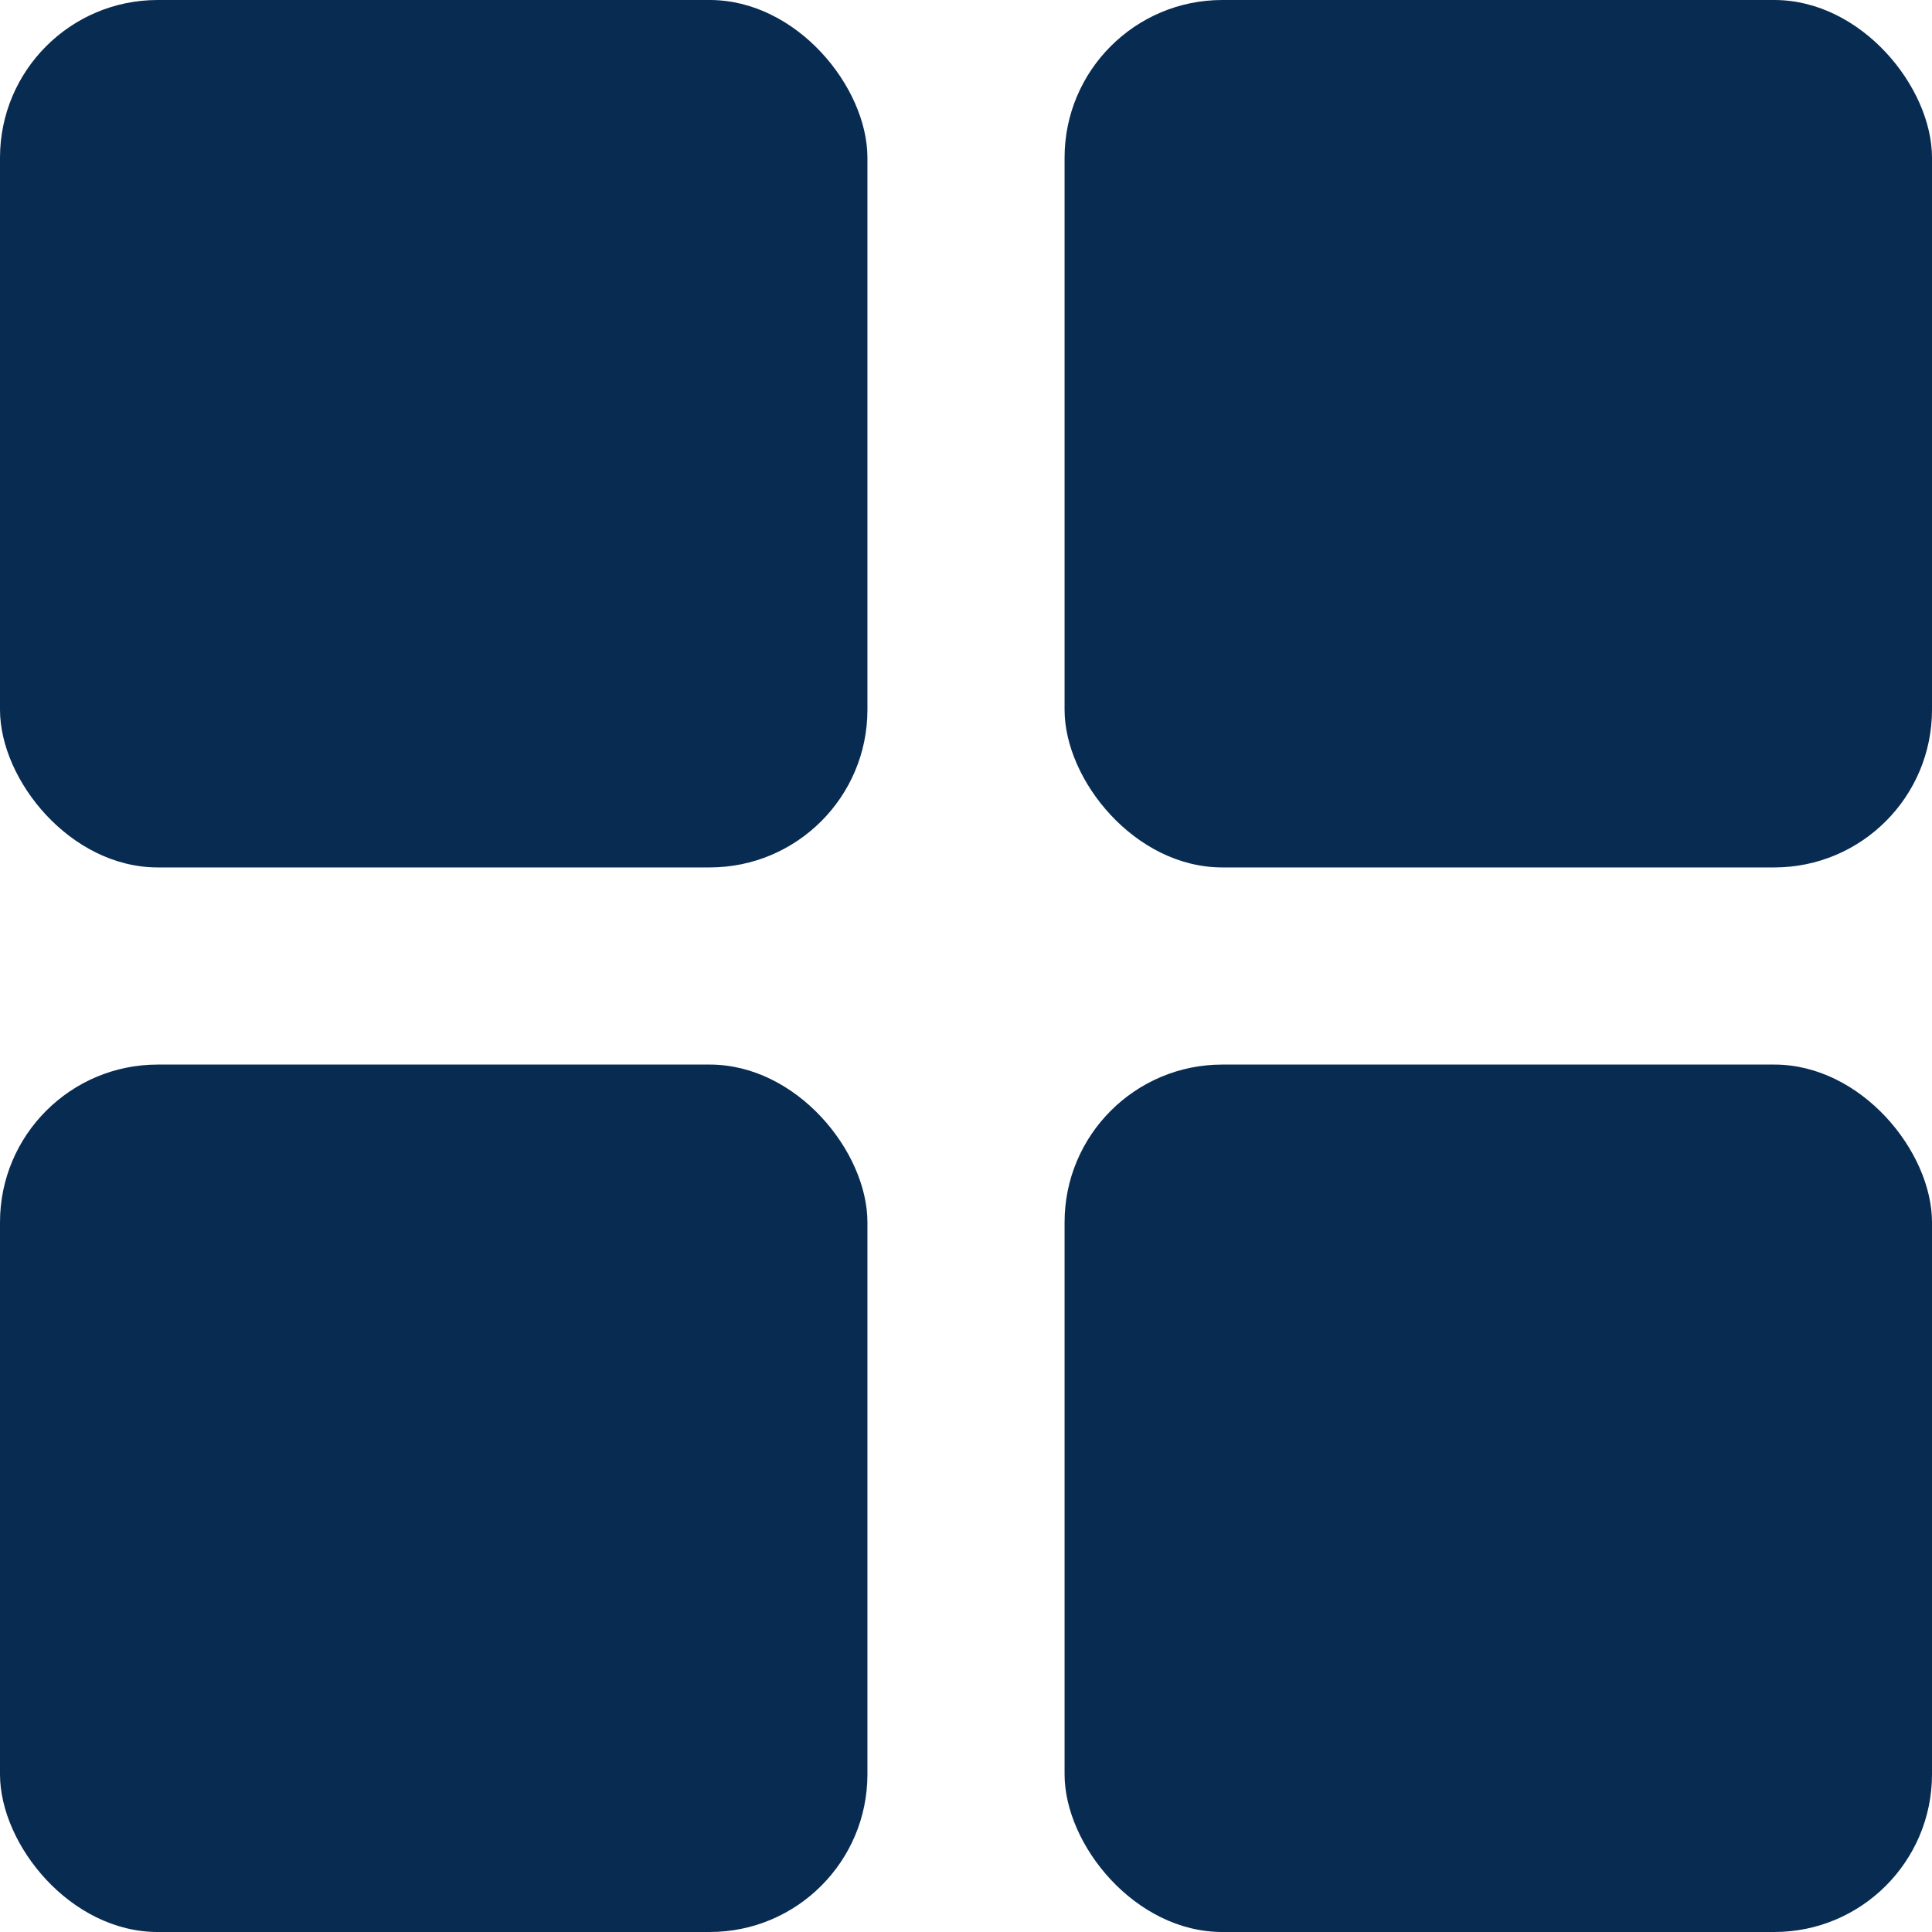 <svg width="49" height="49" viewBox="0 0 49 49" fill="none" xmlns="http://www.w3.org/2000/svg">
<rect width="22" height="22" rx="4" fill="#082B52"/>
<rect x="27" width="22" height="22" rx="4" fill="#082B52"/>
<rect x="27" y="27" width="22" height="22" rx="4" fill="#082B52"/>
<rect y="27" width="22" height="22" rx="4" fill="#082B52"/>
</svg>
